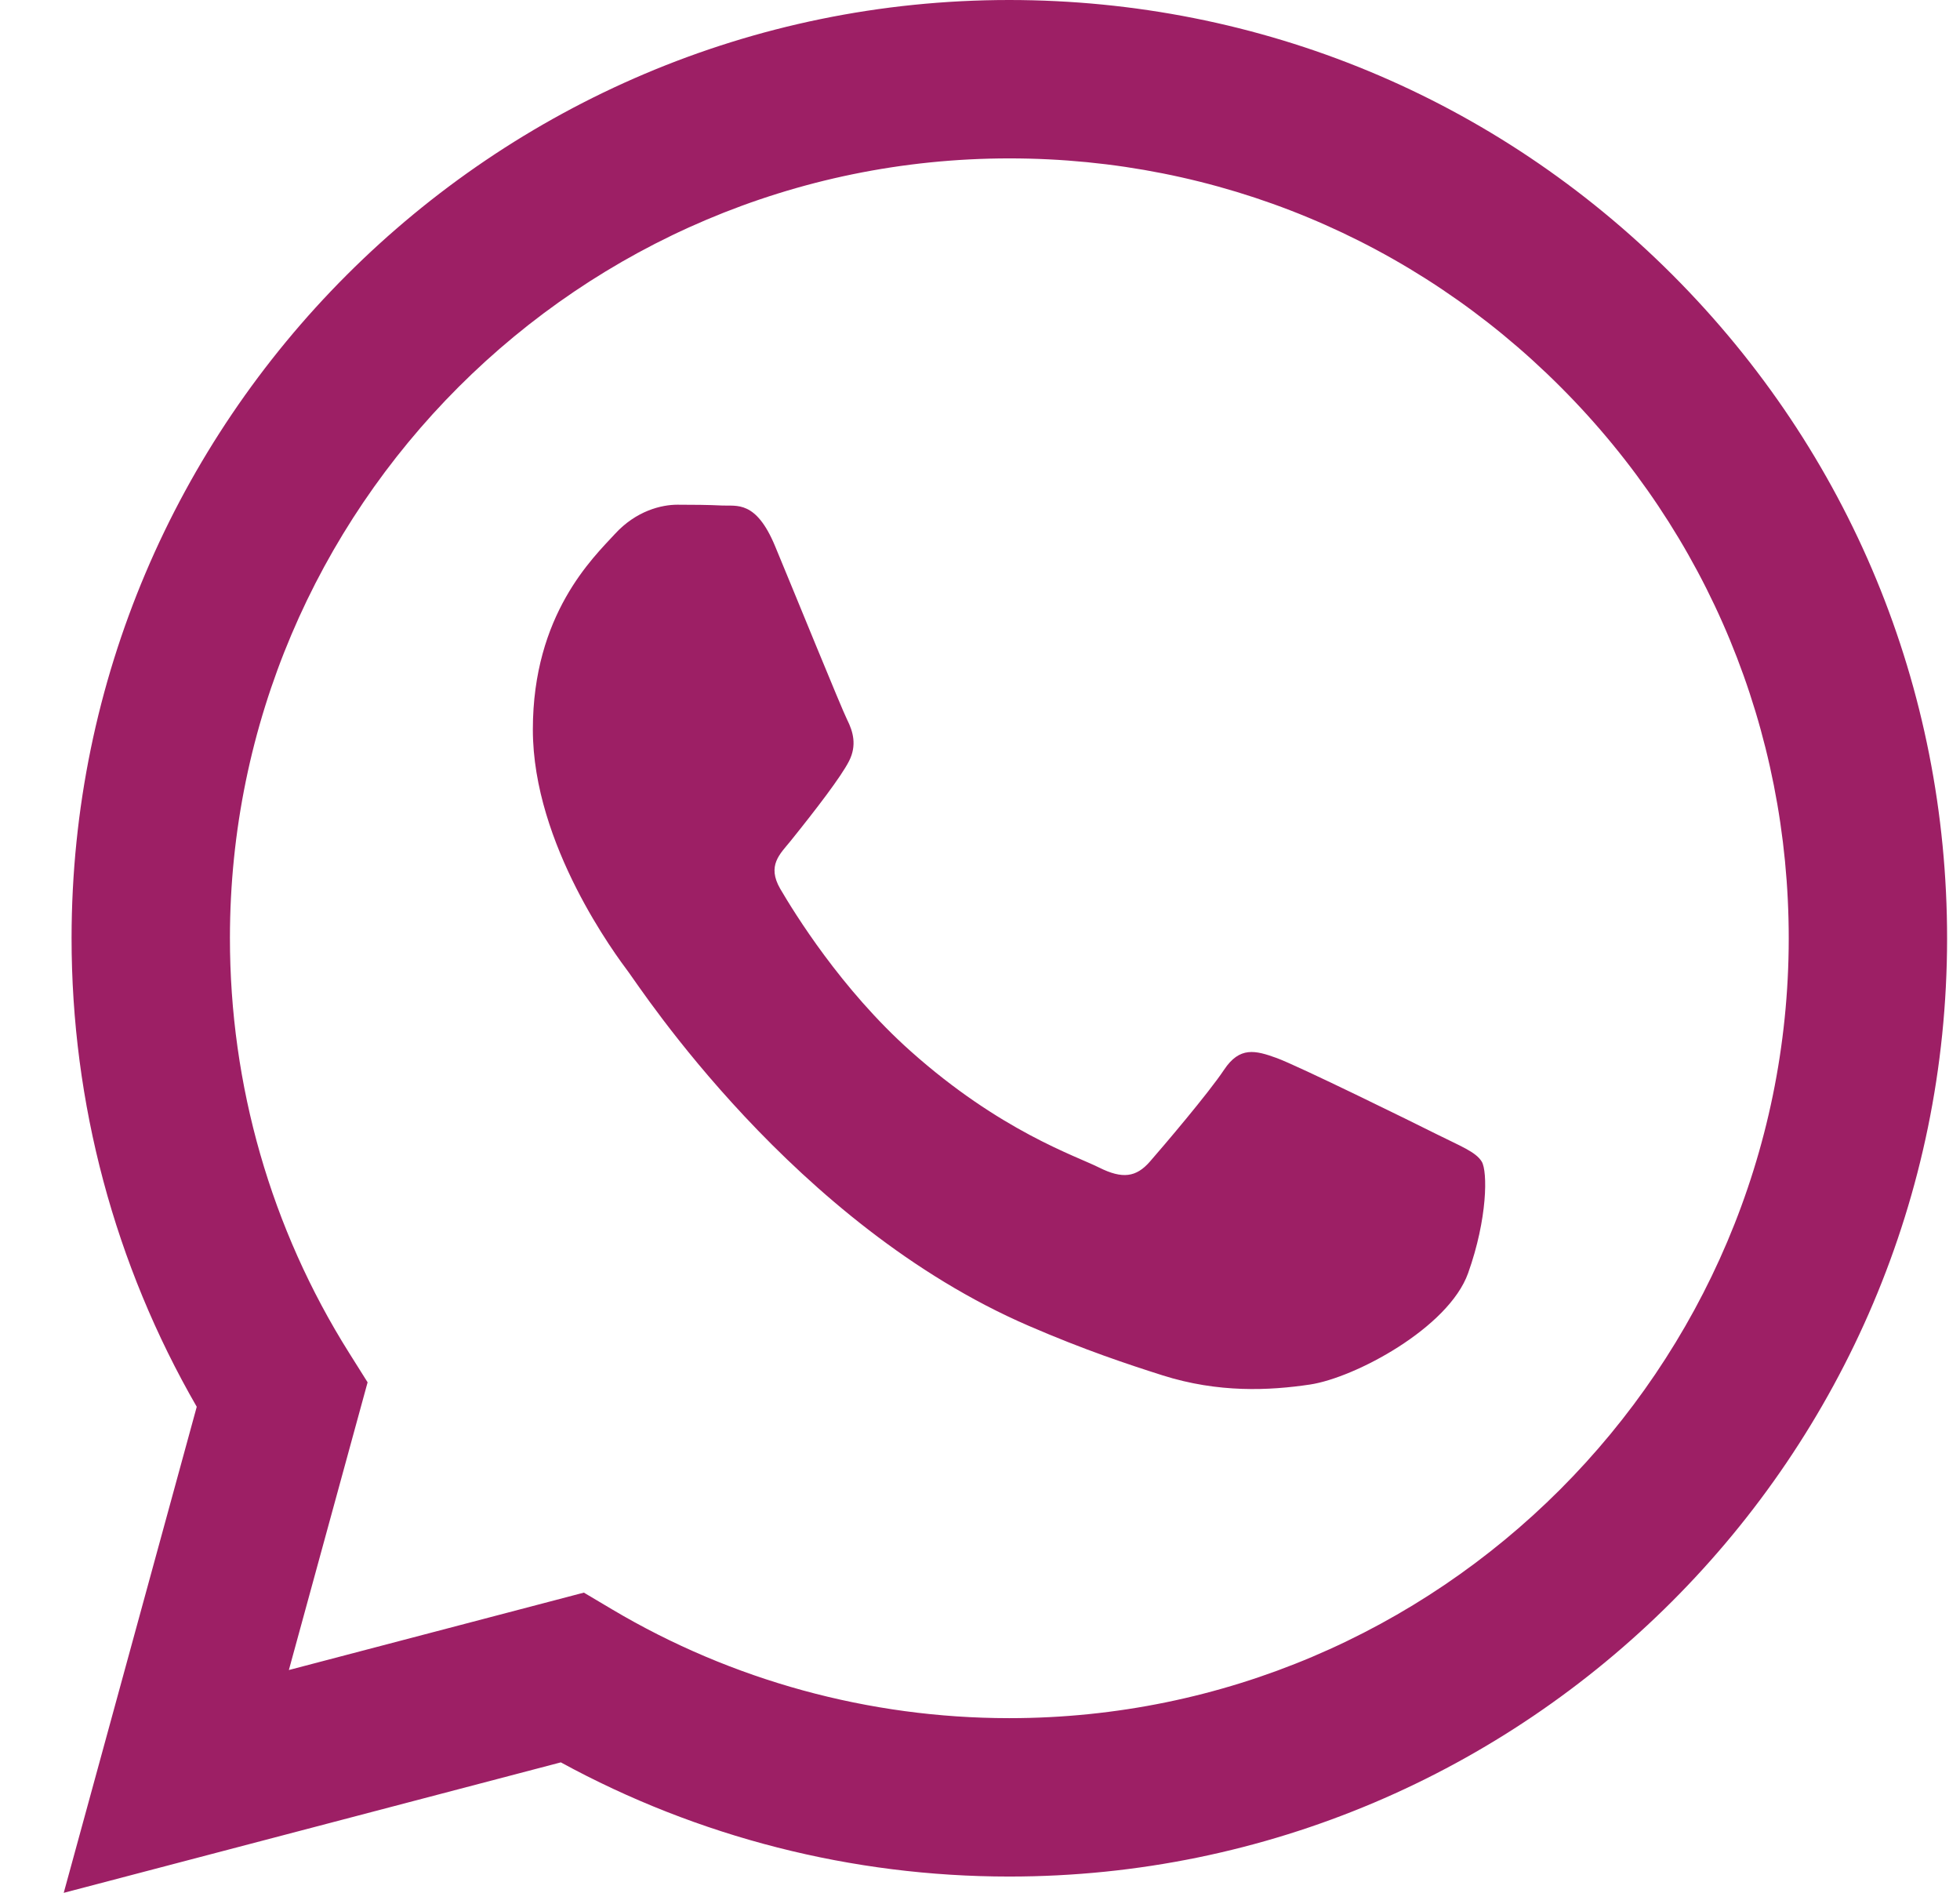 <svg width="29" height="28" viewBox="0 0 29 28" fill="none" xmlns="http://www.w3.org/2000/svg">
<path fill-rule="evenodd" clip-rule="evenodd" d="M24.749 4.069C22.129 1.447 18.645 0.002 14.934 0C7.286 0 1.062 6.224 1.059 13.874C1.058 16.319 1.697 18.706 2.911 20.81L0.943 28L8.298 26.07C10.325 27.176 12.606 27.759 14.928 27.759H14.934C22.581 27.759 28.806 21.535 28.809 13.885C28.81 10.177 27.368 6.692 24.749 4.069ZM14.934 25.416H14.929C12.86 25.415 10.83 24.859 9.06 23.809L8.639 23.559L4.274 24.704L5.439 20.448L5.165 20.012C4.01 18.176 3.401 16.053 3.402 13.874C3.404 7.516 8.577 2.343 14.938 2.343C18.019 2.344 20.914 3.545 23.091 5.725C25.269 7.905 26.467 10.802 26.466 13.884C26.463 20.243 21.29 25.416 14.934 25.416ZM21.259 16.779C20.913 16.605 19.208 15.767 18.89 15.651C18.573 15.536 18.342 15.478 18.111 15.825C17.88 16.172 17.215 16.953 17.013 17.184C16.811 17.415 16.608 17.444 16.262 17.271C15.915 17.097 14.798 16.731 13.474 15.55C12.443 14.631 11.748 13.495 11.545 13.149C11.343 12.801 11.543 12.632 11.697 12.441C12.072 11.975 12.448 11.486 12.564 11.255C12.68 11.024 12.622 10.821 12.535 10.648C12.448 10.474 11.755 8.768 11.466 8.074C11.184 7.398 10.899 7.489 10.686 7.478C10.484 7.468 10.253 7.466 10.022 7.466C9.79 7.466 9.415 7.553 9.097 7.9C8.779 8.247 7.884 9.086 7.884 10.792C7.884 12.499 9.126 14.147 9.299 14.379C9.473 14.61 11.744 18.112 15.222 19.613C16.049 19.971 16.695 20.184 17.198 20.344C18.029 20.608 18.784 20.57 19.382 20.481C20.048 20.381 21.433 19.642 21.722 18.833C22.011 18.023 22.011 17.329 21.924 17.184C21.837 17.039 21.606 16.953 21.259 16.779Z" fill="#9D1F65"/>
</svg>
